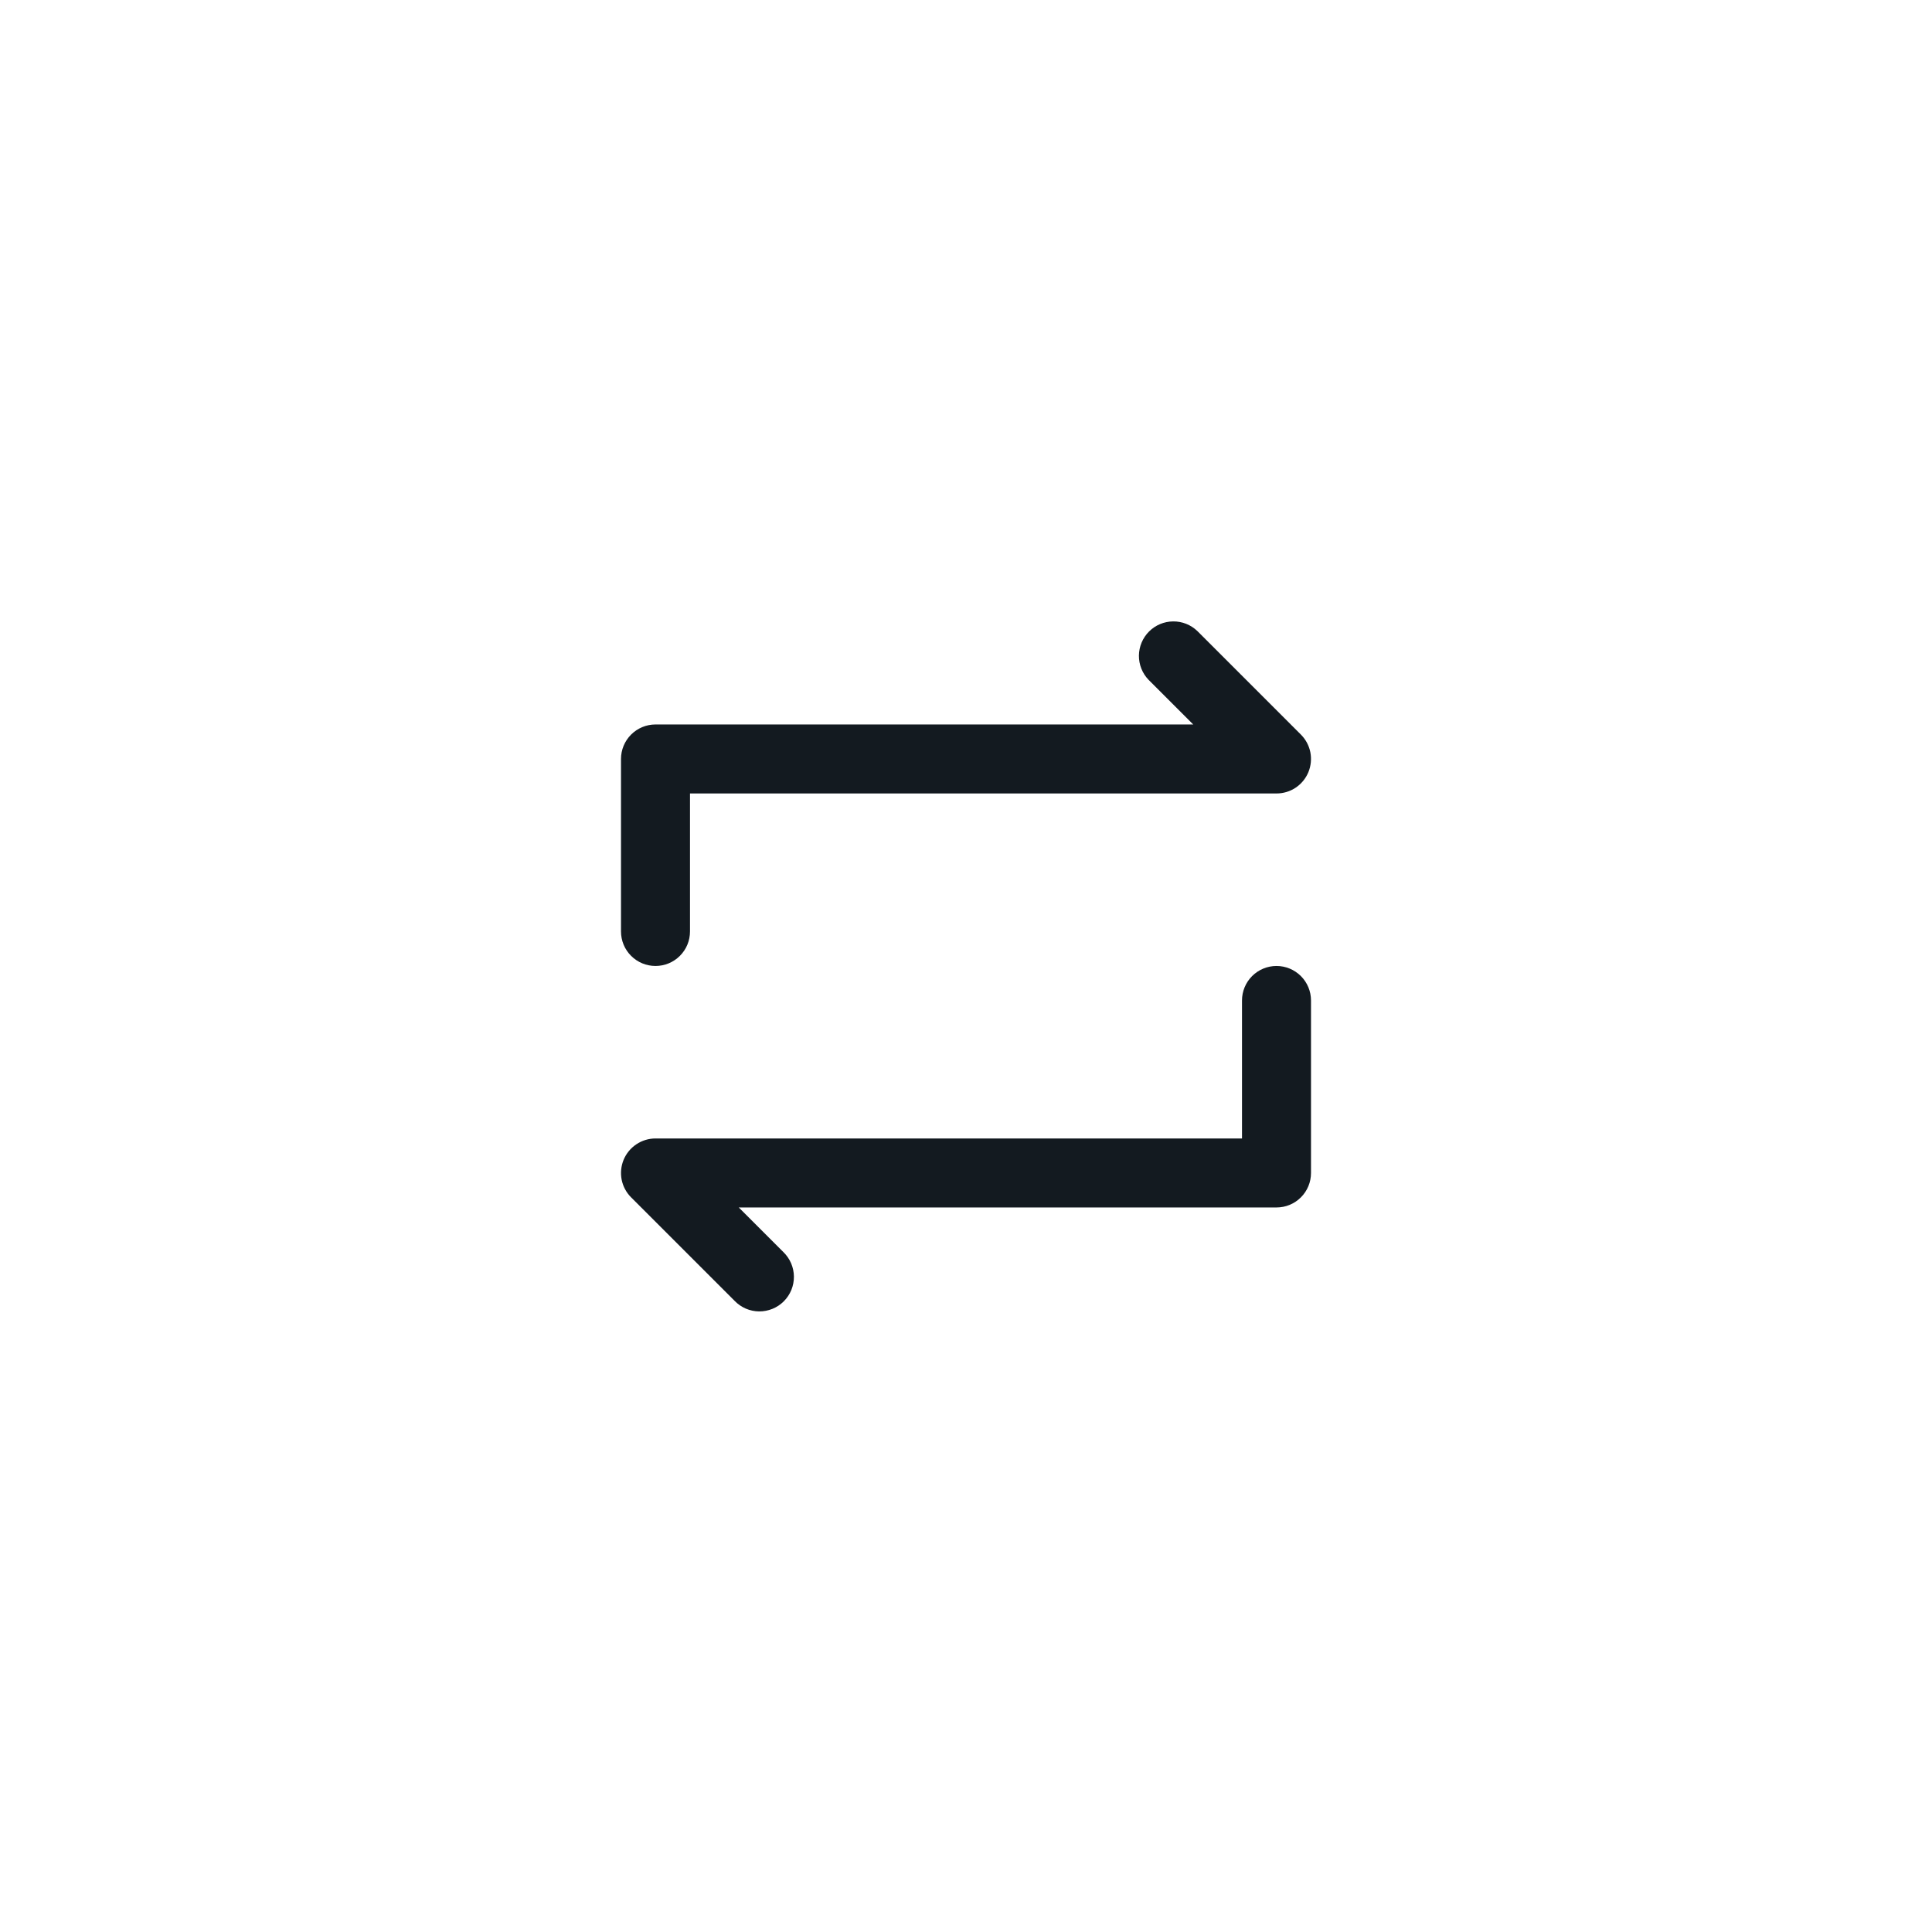 <svg width="56" height="56" viewBox="0 0 56 56" fill="none" xmlns="http://www.w3.org/2000/svg">
<rect width="56" height="56" fill="white"/>
<path d="M18 26.999V21.999C18 21.734 18.105 21.48 18.293 21.292C18.48 21.105 18.735 20.999 19 20.999H34.586L33.293 19.706C33.111 19.518 33.01 19.265 33.012 19.003C33.015 18.741 33.12 18.49 33.305 18.305C33.491 18.119 33.741 18.014 34.004 18.012C34.266 18.009 34.518 18.11 34.707 18.292L37.707 21.292C37.847 21.432 37.942 21.61 37.981 21.804C38.019 21.998 37.999 22.199 37.924 22.382C37.848 22.565 37.72 22.721 37.556 22.831C37.391 22.941 37.198 22.999 37 22.999H20V26.999C20 27.265 19.895 27.519 19.707 27.706C19.52 27.894 19.265 27.999 19 27.999C18.735 27.999 18.48 27.894 18.293 27.706C18.105 27.519 18 27.265 18 26.999V26.999ZM37 27.999C36.735 27.999 36.48 28.105 36.293 28.292C36.105 28.48 36 28.734 36 28.999V32.999H19C18.802 32.999 18.609 33.058 18.445 33.168C18.28 33.278 18.152 33.434 18.076 33.617C18.001 33.8 17.981 34.001 18.019 34.194C18.058 34.388 18.153 34.567 18.293 34.706L21.293 37.706C21.385 37.802 21.496 37.878 21.618 37.931C21.74 37.983 21.871 38.011 22.004 38.012C22.136 38.013 22.268 37.987 22.391 37.937C22.514 37.887 22.625 37.813 22.719 37.719C22.813 37.625 22.887 37.513 22.938 37.39C22.988 37.267 23.013 37.136 23.012 37.003C23.011 36.87 22.983 36.739 22.931 36.617C22.879 36.495 22.802 36.385 22.707 36.292L21.414 34.999H37C37.265 34.999 37.52 34.894 37.707 34.706C37.895 34.519 38 34.265 38 33.999V28.999C38 28.734 37.895 28.48 37.707 28.292C37.52 28.105 37.265 27.999 37 27.999Z" fill="#131A20"/>
</svg>
